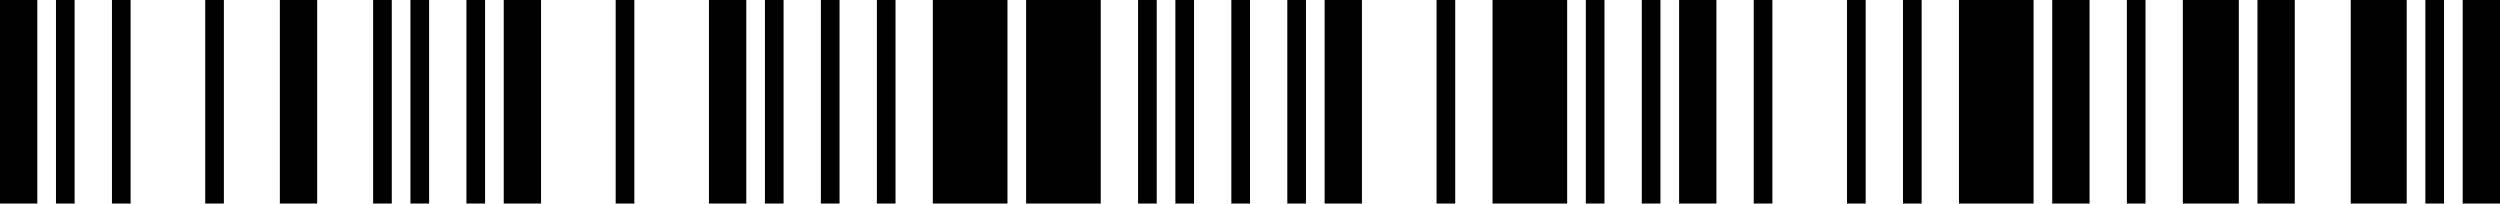 <svg xmlns="http://www.w3.org/2000/svg" id="Group_49383" data-name="Group 49383" width="368.504" height="30" viewBox="0 0 368.504 30"><rect id="Rectangle_34949" data-name="Rectangle 34949" width="5.5" height="30"></rect><rect id="Rectangle_34950" data-name="Rectangle 34950" width="2.749" height="30" transform="translate(8.25)"></rect><rect id="Rectangle_34951" data-name="Rectangle 34951" width="2.749" height="30" transform="translate(16.501)"></rect><rect id="Rectangle_34952" data-name="Rectangle 34952" width="2.75" height="30" transform="translate(30.25)"></rect><rect id="Rectangle_34953" data-name="Rectangle 34953" width="5.5" height="30" transform="translate(41.251)"></rect><rect id="Rectangle_34954" data-name="Rectangle 34954" width="2.749" height="30" transform="translate(55.001)"></rect><rect id="Rectangle_34955" data-name="Rectangle 34955" width="2.75" height="30" transform="translate(60.501)"></rect><rect id="Rectangle_34956" data-name="Rectangle 34956" width="2.75" height="30" transform="translate(68.751)"></rect><rect id="Rectangle_34957" data-name="Rectangle 34957" width="5.5" height="30" transform="translate(74.251)"></rect><rect id="Rectangle_34958" data-name="Rectangle 34958" width="2.75" height="30" transform="translate(90.751)"></rect><rect id="Rectangle_34959" data-name="Rectangle 34959" width="5.501" height="30" transform="translate(104.501)"></rect><rect id="Rectangle_34960" data-name="Rectangle 34960" width="2.75" height="30" transform="translate(112.751)"></rect><rect id="Rectangle_34961" data-name="Rectangle 34961" width="2.749" height="30" transform="translate(121.001)"></rect><rect id="Rectangle_34962" data-name="Rectangle 34962" width="2.749" height="30" transform="translate(129.252)"></rect><rect id="Rectangle_34963" data-name="Rectangle 34963" width="11.001" height="30" transform="translate(137.501)"></rect><rect id="Rectangle_34964" data-name="Rectangle 34964" width="11.001" height="30" transform="translate(151.251)"></rect><rect id="Rectangle_34965" data-name="Rectangle 34965" width="2.749" height="30" transform="translate(167.752)"></rect><rect id="Rectangle_34966" data-name="Rectangle 34966" width="2.75" height="30" transform="translate(173.252)"></rect><rect id="Rectangle_34967" data-name="Rectangle 34967" width="2.749" height="30" transform="translate(181.502)"></rect><rect id="Rectangle_34968" data-name="Rectangle 34968" width="2.749" height="30" transform="translate(189.752)"></rect><rect id="Rectangle_34969" data-name="Rectangle 34969" width="5.5" height="30" transform="translate(195.252)"></rect><rect id="Rectangle_34970" data-name="Rectangle 34970" width="2.75" height="30" transform="translate(211.752)"></rect><rect id="Rectangle_34971" data-name="Rectangle 34971" width="11" height="30" transform="translate(220.002)"></rect><rect id="Rectangle_34972" data-name="Rectangle 34972" width="2.75" height="30" transform="translate(233.753)"></rect><rect id="Rectangle_34973" data-name="Rectangle 34973" width="2.749" height="30" transform="translate(242.003)"></rect><rect id="Rectangle_34974" data-name="Rectangle 34974" width="5.5" height="30" transform="translate(247.503)"></rect><rect id="Rectangle_34975" data-name="Rectangle 34975" width="2.75" height="30" transform="translate(258.503)"></rect><rect id="Rectangle_34976" data-name="Rectangle 34976" width="2.75" height="30" transform="translate(272.253)"></rect><rect id="Rectangle_34977" data-name="Rectangle 34977" width="2.75" height="30" transform="translate(280.503)"></rect><rect id="Rectangle_34978" data-name="Rectangle 34978" width="11" height="30" transform="translate(288.753)"></rect><rect id="Rectangle_34979" data-name="Rectangle 34979" width="5.5" height="30" transform="translate(302.504)"></rect><rect id="Rectangle_34980" data-name="Rectangle 34980" width="2.75" height="30" transform="translate(313.503)"></rect><rect id="Rectangle_34981" data-name="Rectangle 34981" width="8.25" height="30" transform="translate(321.754)"></rect><rect id="Rectangle_34982" data-name="Rectangle 34982" width="5.5" height="30" transform="translate(332.753)"></rect><rect id="Rectangle_34983" data-name="Rectangle 34983" width="8.25" height="30" transform="translate(346.504)"></rect><rect id="Rectangle_34984" data-name="Rectangle 34984" width="2.75" height="30" transform="translate(357.503)"></rect><rect id="Rectangle_34985" data-name="Rectangle 34985" width="5.5" height="30" transform="translate(363.004)"></rect></svg>